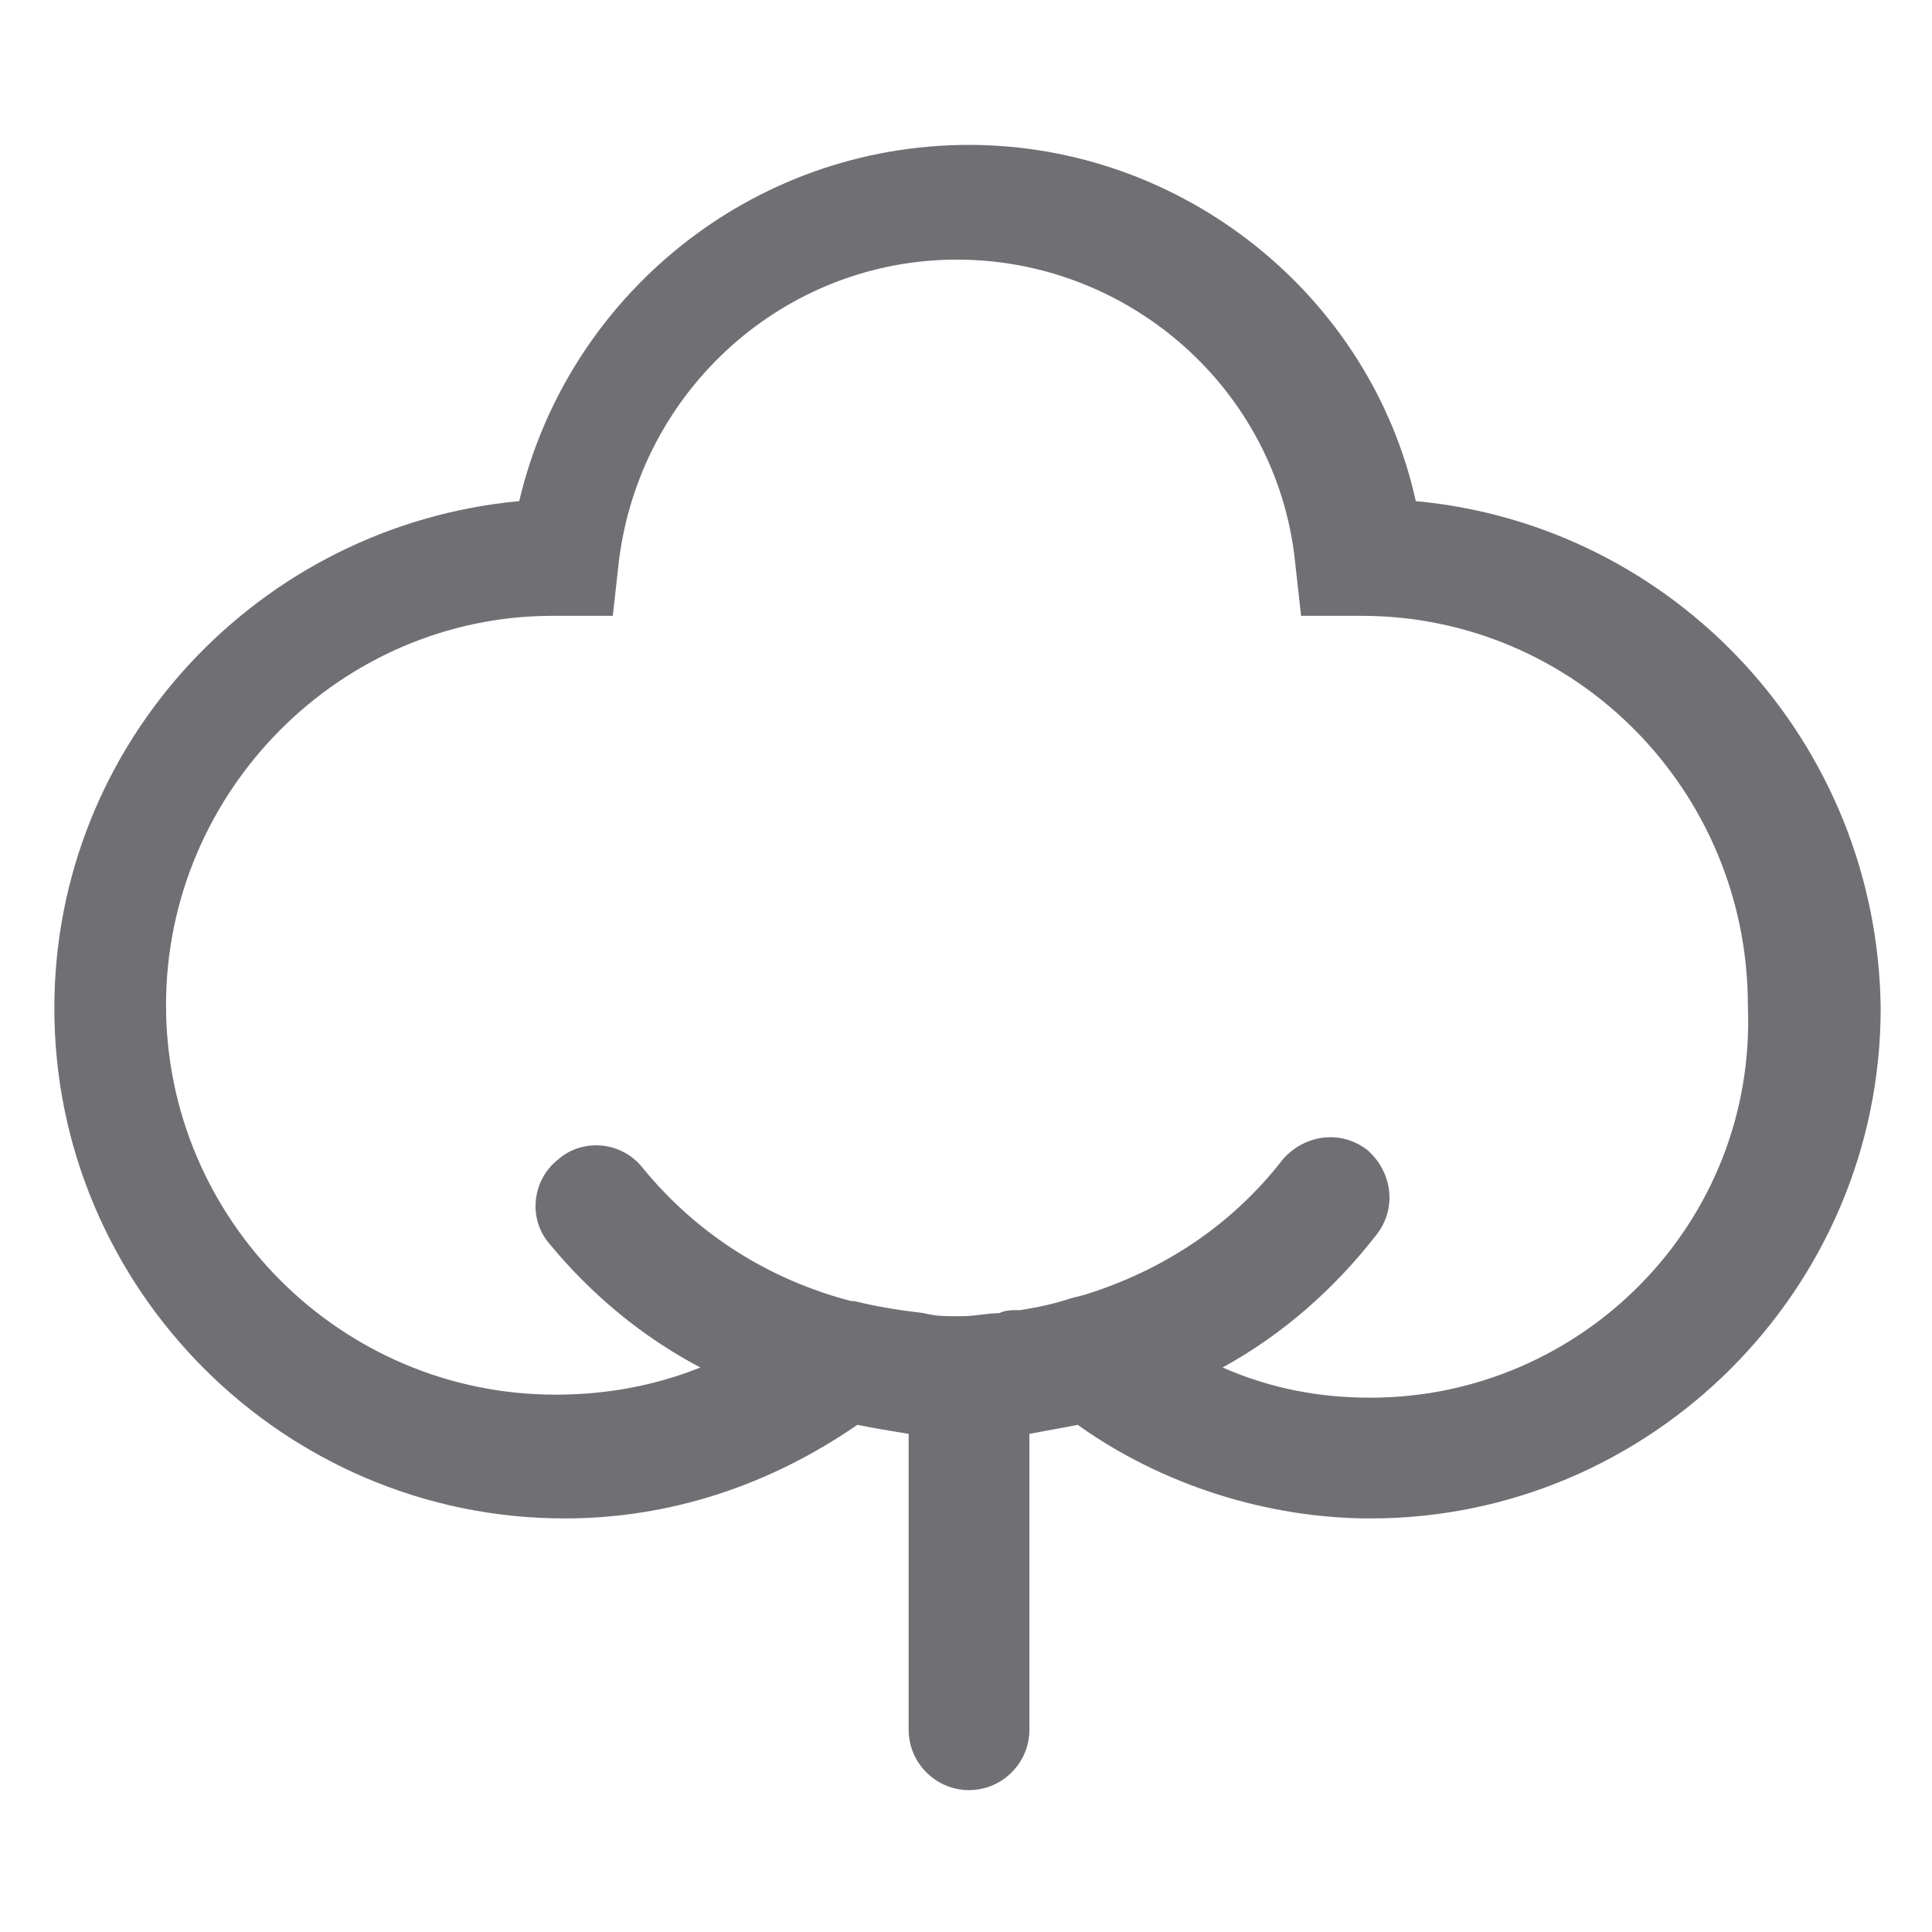 <?xml version="1.0" encoding="utf-8"?>
<!-- Generator: Adobe Illustrator 25.2.1, SVG Export Plug-In . SVG Version: 6.00 Build 0)  -->
<svg version="1.1" id="Layer_1" xmlns="http://www.w3.org/2000/svg" xmlns:xlink="http://www.w3.org/1999/xlink" x="0px" y="0px"
	 viewBox="0 0 64 64" style="enable-background:new 0 0 64 64;" xml:space="preserve">
<style type="text/css">
	.st0{fill:#707074;}
</style>
<path class="st0" d="M46.9,16.6C45.4,9.8,39.2,4.8,32.1,4.8c-7.2,0-13.3,5-14.9,11.8c-8.6,0.8-15.4,8-15.4,16.8
	c0,9.3,7.6,16.9,16.9,16.9c3.5,0,6.8-1.1,9.7-3.1c0.5,0.1,1.1,0.2,1.7,0.3v9.8c0,1.1,0.9,2,2,2s2-0.9,2-2v-9.8
	c0.5-0.1,1.1-0.2,1.6-0.3c2.8,2,6.3,3.1,9.7,3.1c9.3,0,16.9-7.6,16.9-16.9C62.2,24.6,55.5,17.4,46.9,16.6z M45.4,46.3
	c-1.7,0-3.3-0.3-4.9-1c2-1.1,3.7-2.6,5.1-4.4c0.7-0.9,0.5-2.1-0.3-2.8c-0.9-0.7-2.1-0.5-2.8,0.3c-1.7,2.2-4,3.7-6.6,4.5L35.5,43
	c-0.6,0.2-1.1,0.3-1.7,0.4c0,0-0.1,0-0.1,0c-0.2,0-0.4,0-0.6,0.1c-0.4,0-0.8,0.1-1.2,0.1c-0.1,0-0.2,0-0.3,0c-0.3,0-0.6,0-1-0.1
	c-0.8-0.1-1.5-0.2-2.3-0.4l-0.1,0c-2.7-0.7-5.1-2.2-6.9-4.4c-0.7-0.9-2-1-2.8-0.3c-0.9,0.7-1,2-0.3,2.8c1.4,1.7,3.1,3.1,5,4.1
	c-1.5,0.6-3.1,0.9-4.8,0.9c-7.1,0-12.9-5.8-12.9-12.9c0-7.1,5.8-12.9,12.8-12.9l2,0l0.2-1.8c0.7-5.7,5.5-10,11.2-10
	c5.7,0,10.6,4.3,11.2,10l0.2,1.8h1.8l0.2,0c7.1,0,12.8,5.8,12.8,12.9C58.2,40.5,52.4,46.3,45.4,46.3z"/>
</svg>
